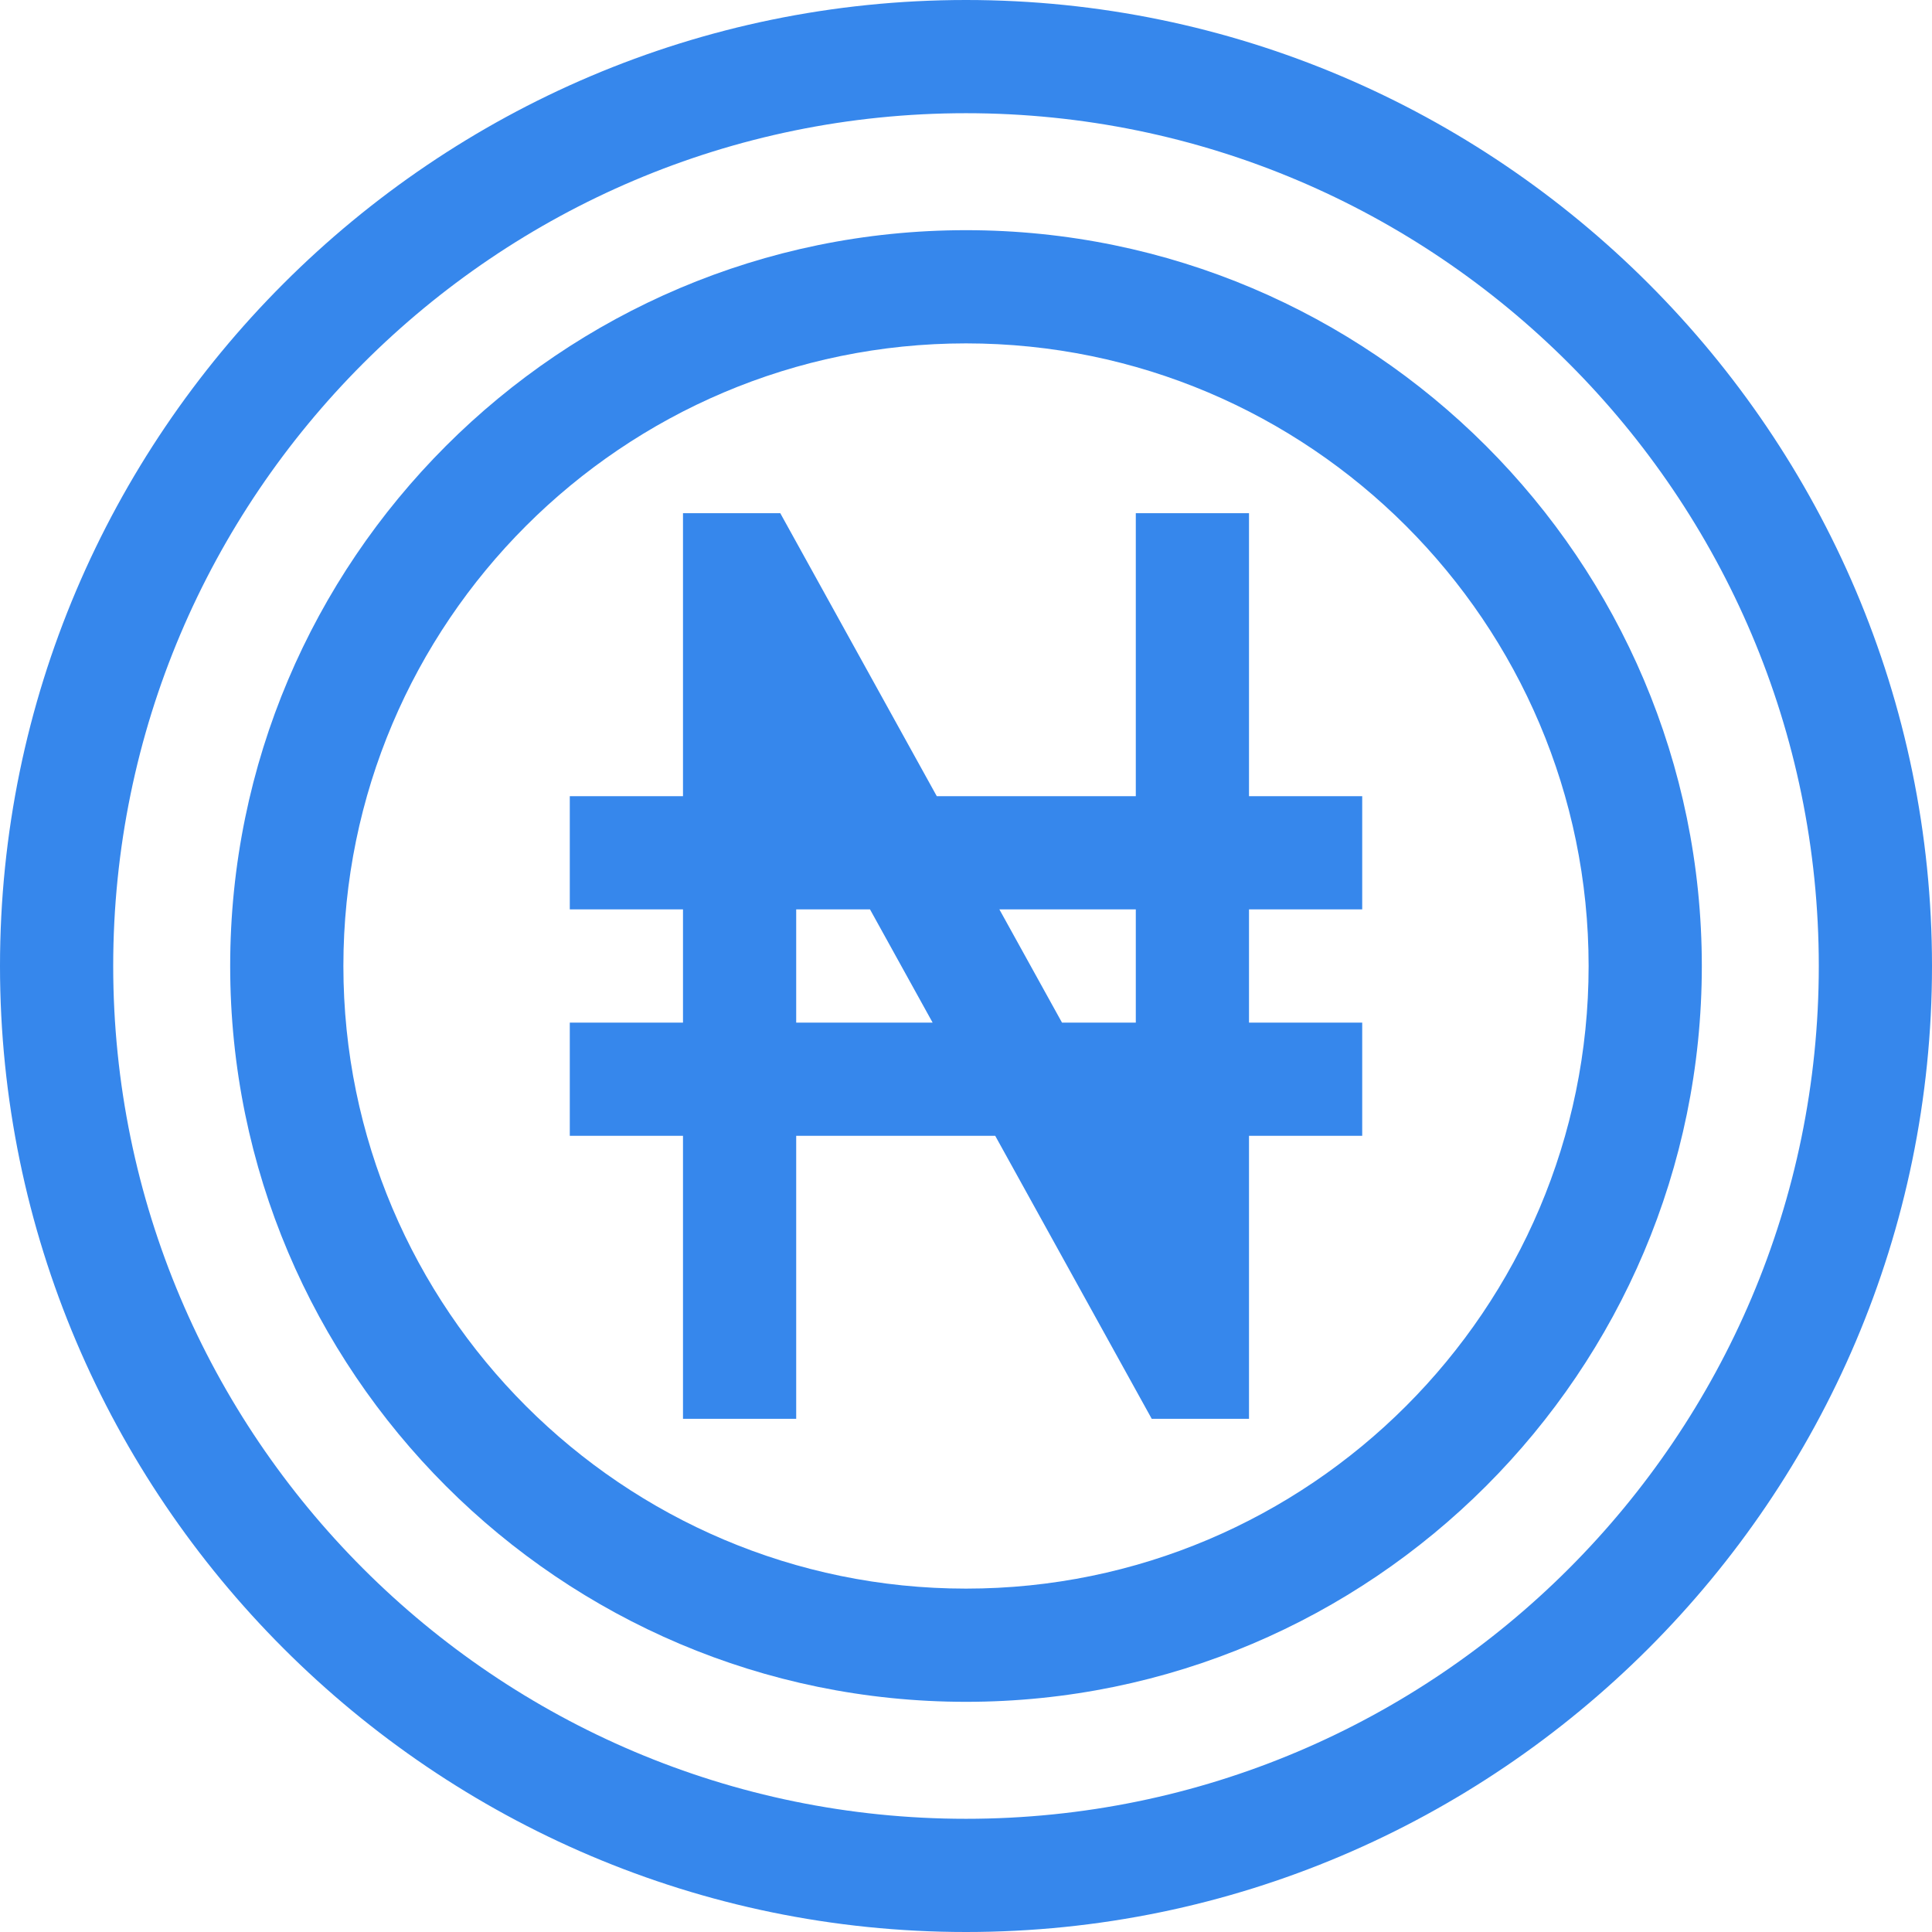 <?xml version="1.0"?>
<svg xmlns="http://www.w3.org/2000/svg" height="512px" viewBox="0 0 512 512" width="512px"><g><path d="m331 136h-30v75h-52.742l-41.477-75h-25.781v75h-30v30h30v30h-30v30h30v75h30v-75h52.742l41.477 75h25.781v-75h30v-30h-30v-30h30v-30h-30zm-120 135v-30h19.562l16.59 30zm90 0h-19.562l-16.59-30h36.152zm0 0" data-original="#000000" class="active-path" data-old_color="#000000" fill="#3687EC"/><path d="m256 0c-140.961 0-256 115.051-256 256 0 140.961 115.051 256 256 256 140.961 0 256-115.051 256-256 0-140.961-115.051-256-256-256zm0 482c-124.617 0-226-101.383-226-226s101.383-226 226-226 226 101.383 226 226-101.383 226-226 226zm0 0" data-original="#000000" class="active-path" data-old_color="#000000" fill="#3687EC"/><path d="m256 61c-107.523 0-195 87.477-195 195s87.477 195 195 195 195-87.477 195-195-87.477-195-195-195zm0 360c-90.98 0-165-74.02-165-165s74.02-165 165-165 165 74.02 165 165-74.02 165-165 165zm0 0" data-original="#000000" class="active-path" data-old_color="#000000" fill="#3687EC"/></g> </svg>
